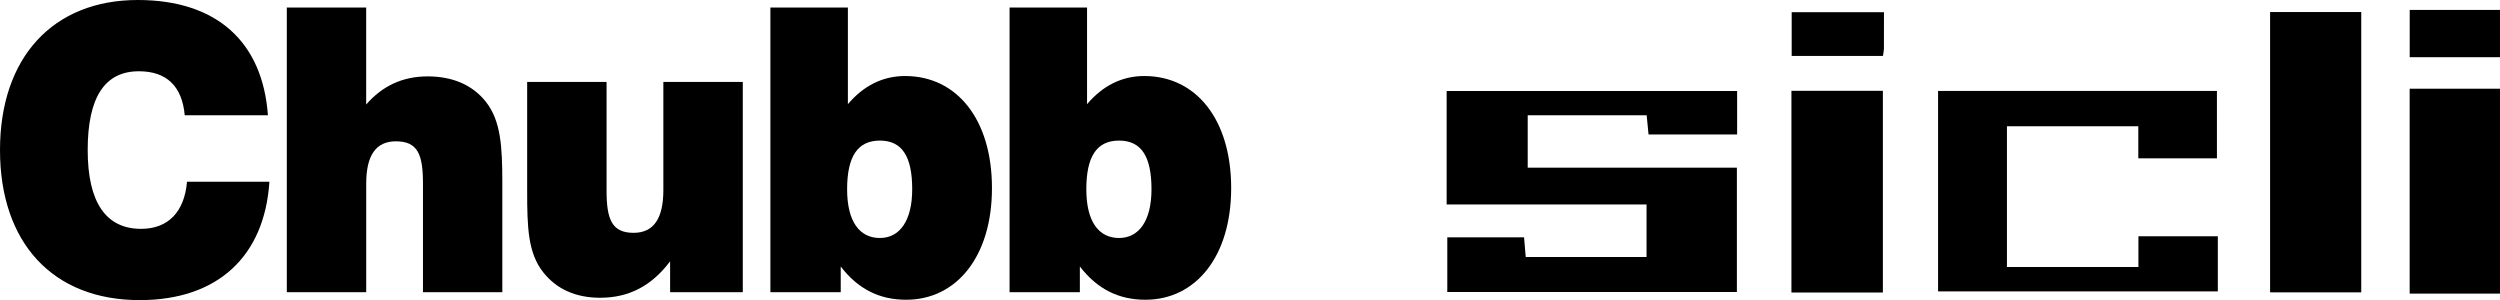 <svg preserveAspectRatio="xMinYMin" xmlns="http://www.w3.org/2000/svg" version="1.1" viewBox="0 0 614.94 73.82">
  <g>
    <path d="M66.27,44.7c-1.2,18.41-12.77,29.12-31.92,29.12C12.96,73.82,0,59.7,0,36.91S13.05,0,33.88,0c19.35,0,30.72,10.22,32.02,28.35h-20.46c-.64-7.12-4.44-10.82-11.28-10.82-8.42,0-12.59,6.43-12.59,19.38s4.54,19.38,13.14,19.38c6.58,0,10.65-4.09,11.29-11.59h20.27Z"/>
    <path d="M70.54,1.86h19.53v23.85c3.97-4.58,8.98-6.92,15.09-6.92s11,2.04,14.34,6.23c3.69,4.68,4.06,11.01,4.06,19.97v26.89h-19.52v-26.78c0-7.12-1.29-10.34-6.65-10.34-4.91,0-7.31,3.41-7.31,10.43v26.69h-19.53V1.86Z"/>
    <path d="M182.7,71.88h-17.87v-7.6c-4.55,6.03-10.1,8.96-17.21,8.96-6.03,0-10.75-2.15-13.98-6.24-3.79-4.76-3.97-11.1-3.97-20.05v-26.79h19.53v26.69c0,7.11,1.29,10.42,6.66,10.42,4.91,0,7.31-3.51,7.31-10.52v-26.59h19.54v51.72Z"/>
    <path d="M189.5,1.86h19.06v23.76c3.89-4.58,8.62-6.92,14.07-6.92,12.78,0,21.37,10.72,21.37,27.56s-8.71,27.47-21.11,27.47c-6.57,0-11.84-2.63-16.09-8.18v6.33h-17.3V1.86ZM216.43,58.54c4.9,0,7.95-4.28,7.95-11.98,0-8.09-2.49-11.98-7.95-11.98s-8.06,3.89-8.06,11.98,3.16,11.98,8.06,11.98"/>
    <path d="M248.34,1.86h19.05v23.76c3.9-4.58,8.62-6.92,14.07-6.92,12.78,0,21.38,10.72,21.38,27.56s-8.71,27.47-21.11,27.47c-6.57,0-11.83-2.63-16.11-8.18v6.33h-17.29V1.86ZM275.26,58.54c4.92,0,7.98-4.28,7.98-11.98,0-8.09-2.5-11.98-7.98-11.98s-8.05,3.89-8.05,11.98,3.15,11.98,8.05,11.98"/>
  </g>
  <g>
    <path d="M355.84,50.3h49.17v12.91h-29.72c-.15-1.84-.29-3.39-.41-4.84h-18.88v13.45h71.23v-30.57h-51.45v-12.89h29.26c.17,1.72.32,3.28.46,4.71h21.79v-10.69h-71.45v27.92Z"/>
    <path d="M545.31,22.37h-68.59v49.3h68.81v-13.56h-19.53v7.57h-32.34V31.06h32.31v7.89h19.34v-16.59Z"/>
    <path d="M558.39,2.96v68.95h22.42V2.96h-22.42Z"/>
    <path d="M440.65,22.34v49.61h22.49V22.34h-22.49Z"/>
    <path d="M463.41,3h-22.7v10.76h22.45c.1-.69.23-1.21.24-1.73.02-2.9.01-5.8.01-9.04Z"/>
    <path d="M614.94,14.07h-22.21V2.44h22.21v11.63Z"/>
    <path d="M614.94,72.22h-22.22V21.82h22.22v50.4Z"/>
  </g>
</svg>